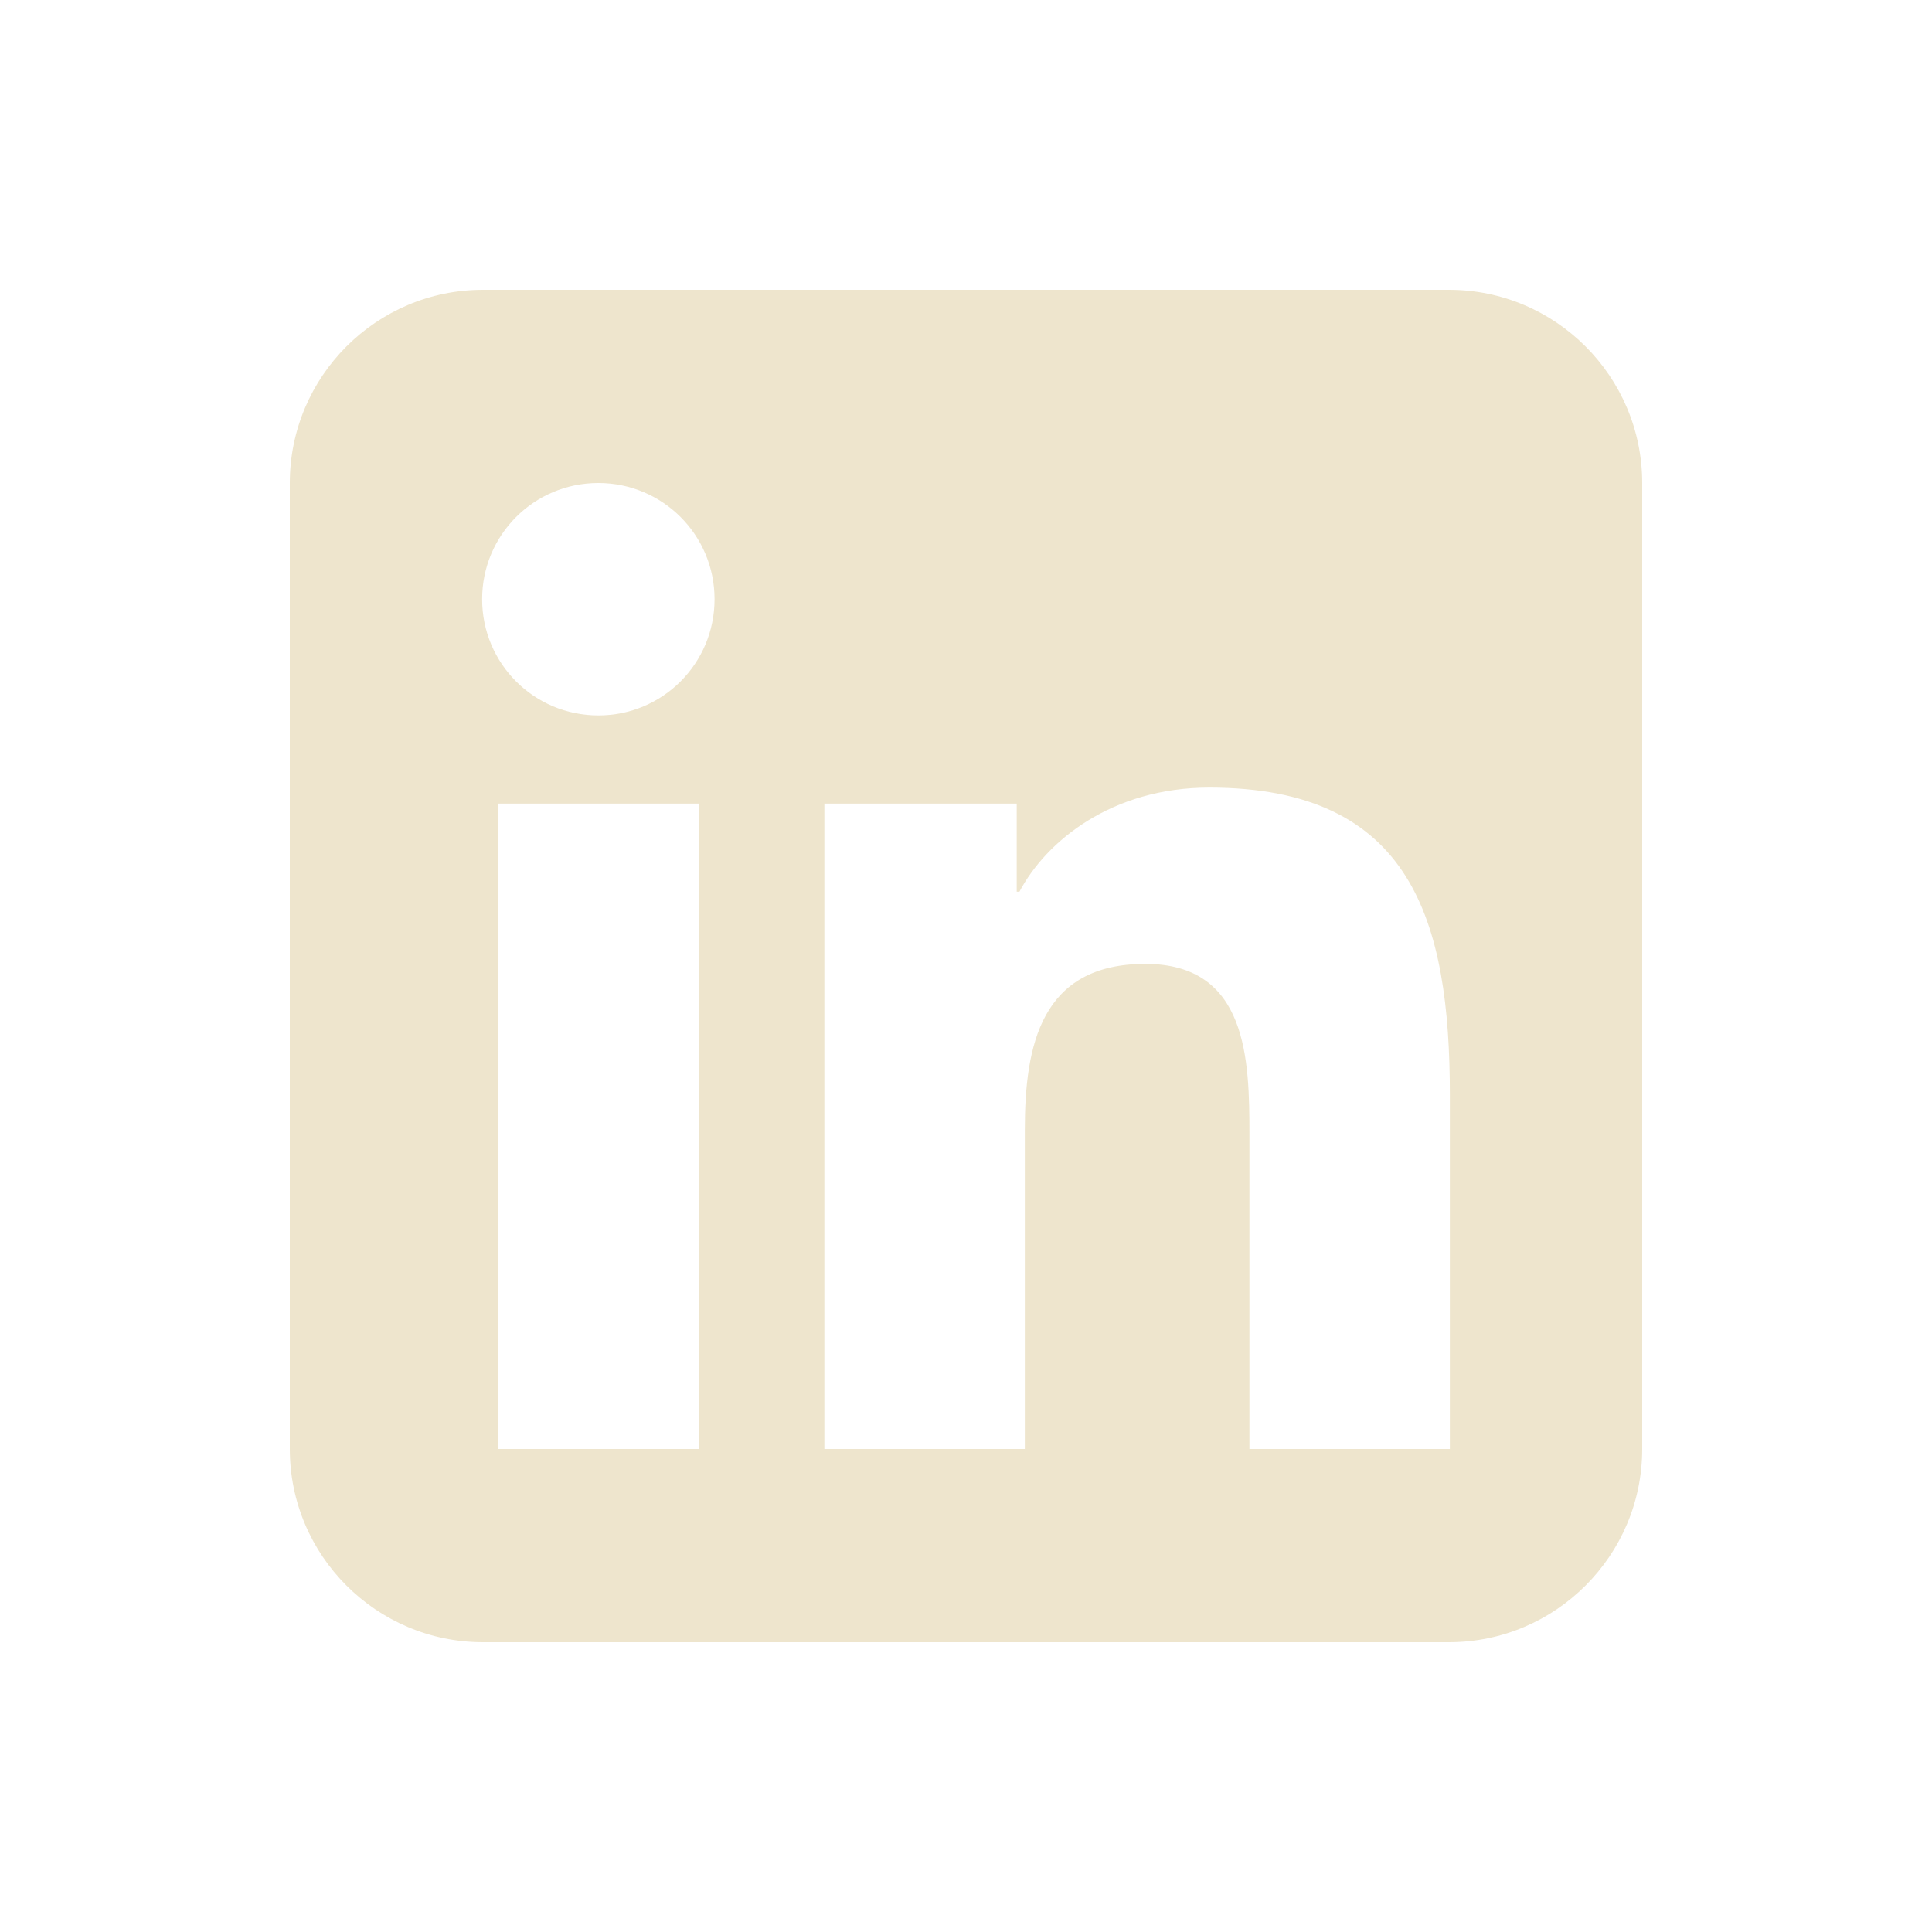 <svg width="20" height="20" viewBox="0 0 20 20" fill="none" xmlns="http://www.w3.org/2000/svg">
<path d="M5 3C3.897 3 3 3.897 3 5V15C3 16.103 3.897 17 5 17H15C16.103 17 17 16.103 17 15V5C17 3.897 16.103 3 15 3H5ZM5.156 8.319H7.234V15H5.156V8.319ZM7.397 6.203C7.397 6.869 6.859 7.406 6.194 7.406C5.528 7.406 4.991 6.869 4.991 6.203C4.991 5.537 5.528 5 6.194 5C6.859 5 7.397 5.537 7.397 6.203ZM12.934 15V11.75C12.934 10.975 12.919 9.978 11.856 9.978C10.775 9.978 10.609 10.822 10.609 11.694V15H8.534V8.319H10.525V9.231H10.553C10.831 8.706 11.509 8.153 12.519 8.153C14.619 8.153 15.009 9.537 15.009 11.338V15H12.934Z" fill="#EEE5CD"/>
</svg>
